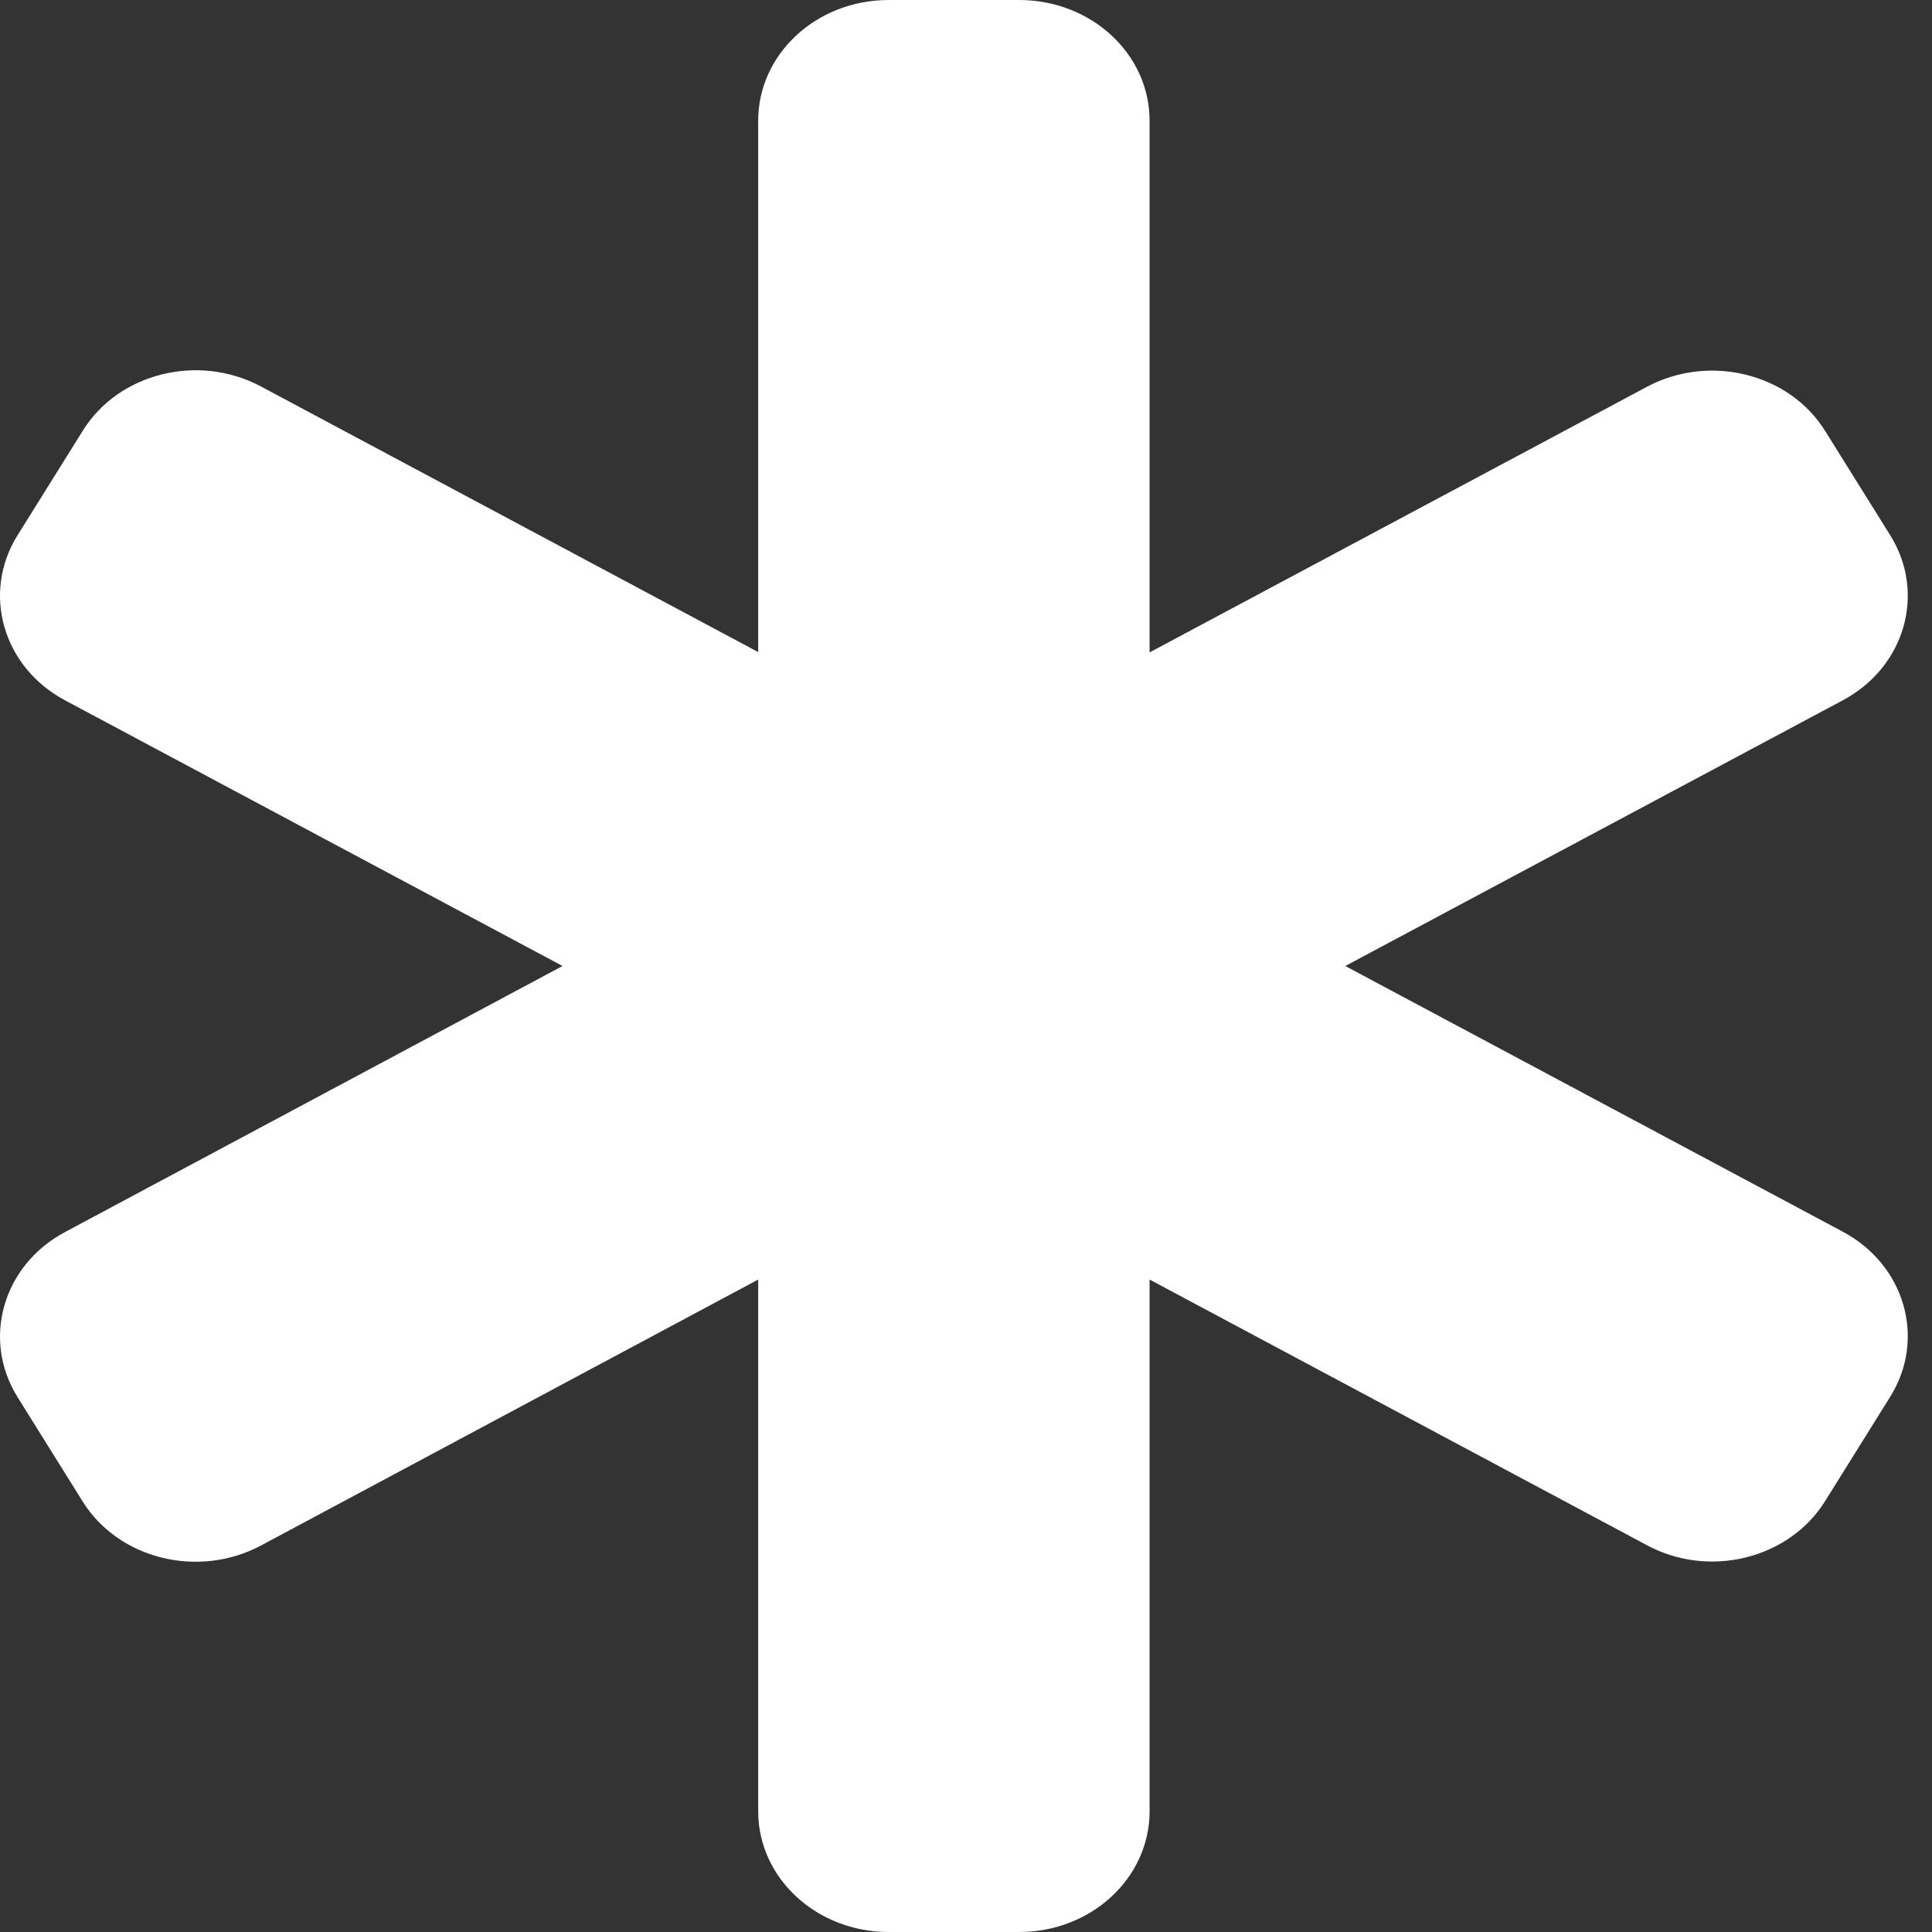 <svg width="41" height="41" viewBox="0 0 41 41" fill="none" xmlns="http://www.w3.org/2000/svg">
<rect x="0" y="0" width="41" height="41" fill="#333333" stroke="none"/>
<path d="M16.09 2.562C16.09 1.145 17.328 0 18.859 0H21.627C23.159 0 24.396 1.145 24.396 2.562V13.845L34.951 8.208C36.275 7.503 37.97 7.92 38.732 9.145L40.116 11.363C40.877 12.588 40.428 14.158 39.104 14.863L28.549 20.5L39.104 26.137C40.428 26.842 40.877 28.412 40.116 29.637L38.732 31.855C37.97 33.08 36.275 33.505 34.951 32.792L24.396 27.154V38.438C24.396 39.855 23.159 41 21.627 41H18.859C17.328 41 16.09 39.855 16.09 38.438V27.154L5.535 32.8C4.212 33.505 2.516 33.088 1.754 31.863L0.37 29.645C-0.391 28.42 0.059 26.85 1.382 26.145L11.938 20.5L1.382 14.863C0.059 14.158 -0.391 12.588 0.37 11.363L1.754 9.145C2.516 7.912 4.212 7.495 5.535 8.2L16.09 13.838V2.562Z" fill="white"/>
</svg>
